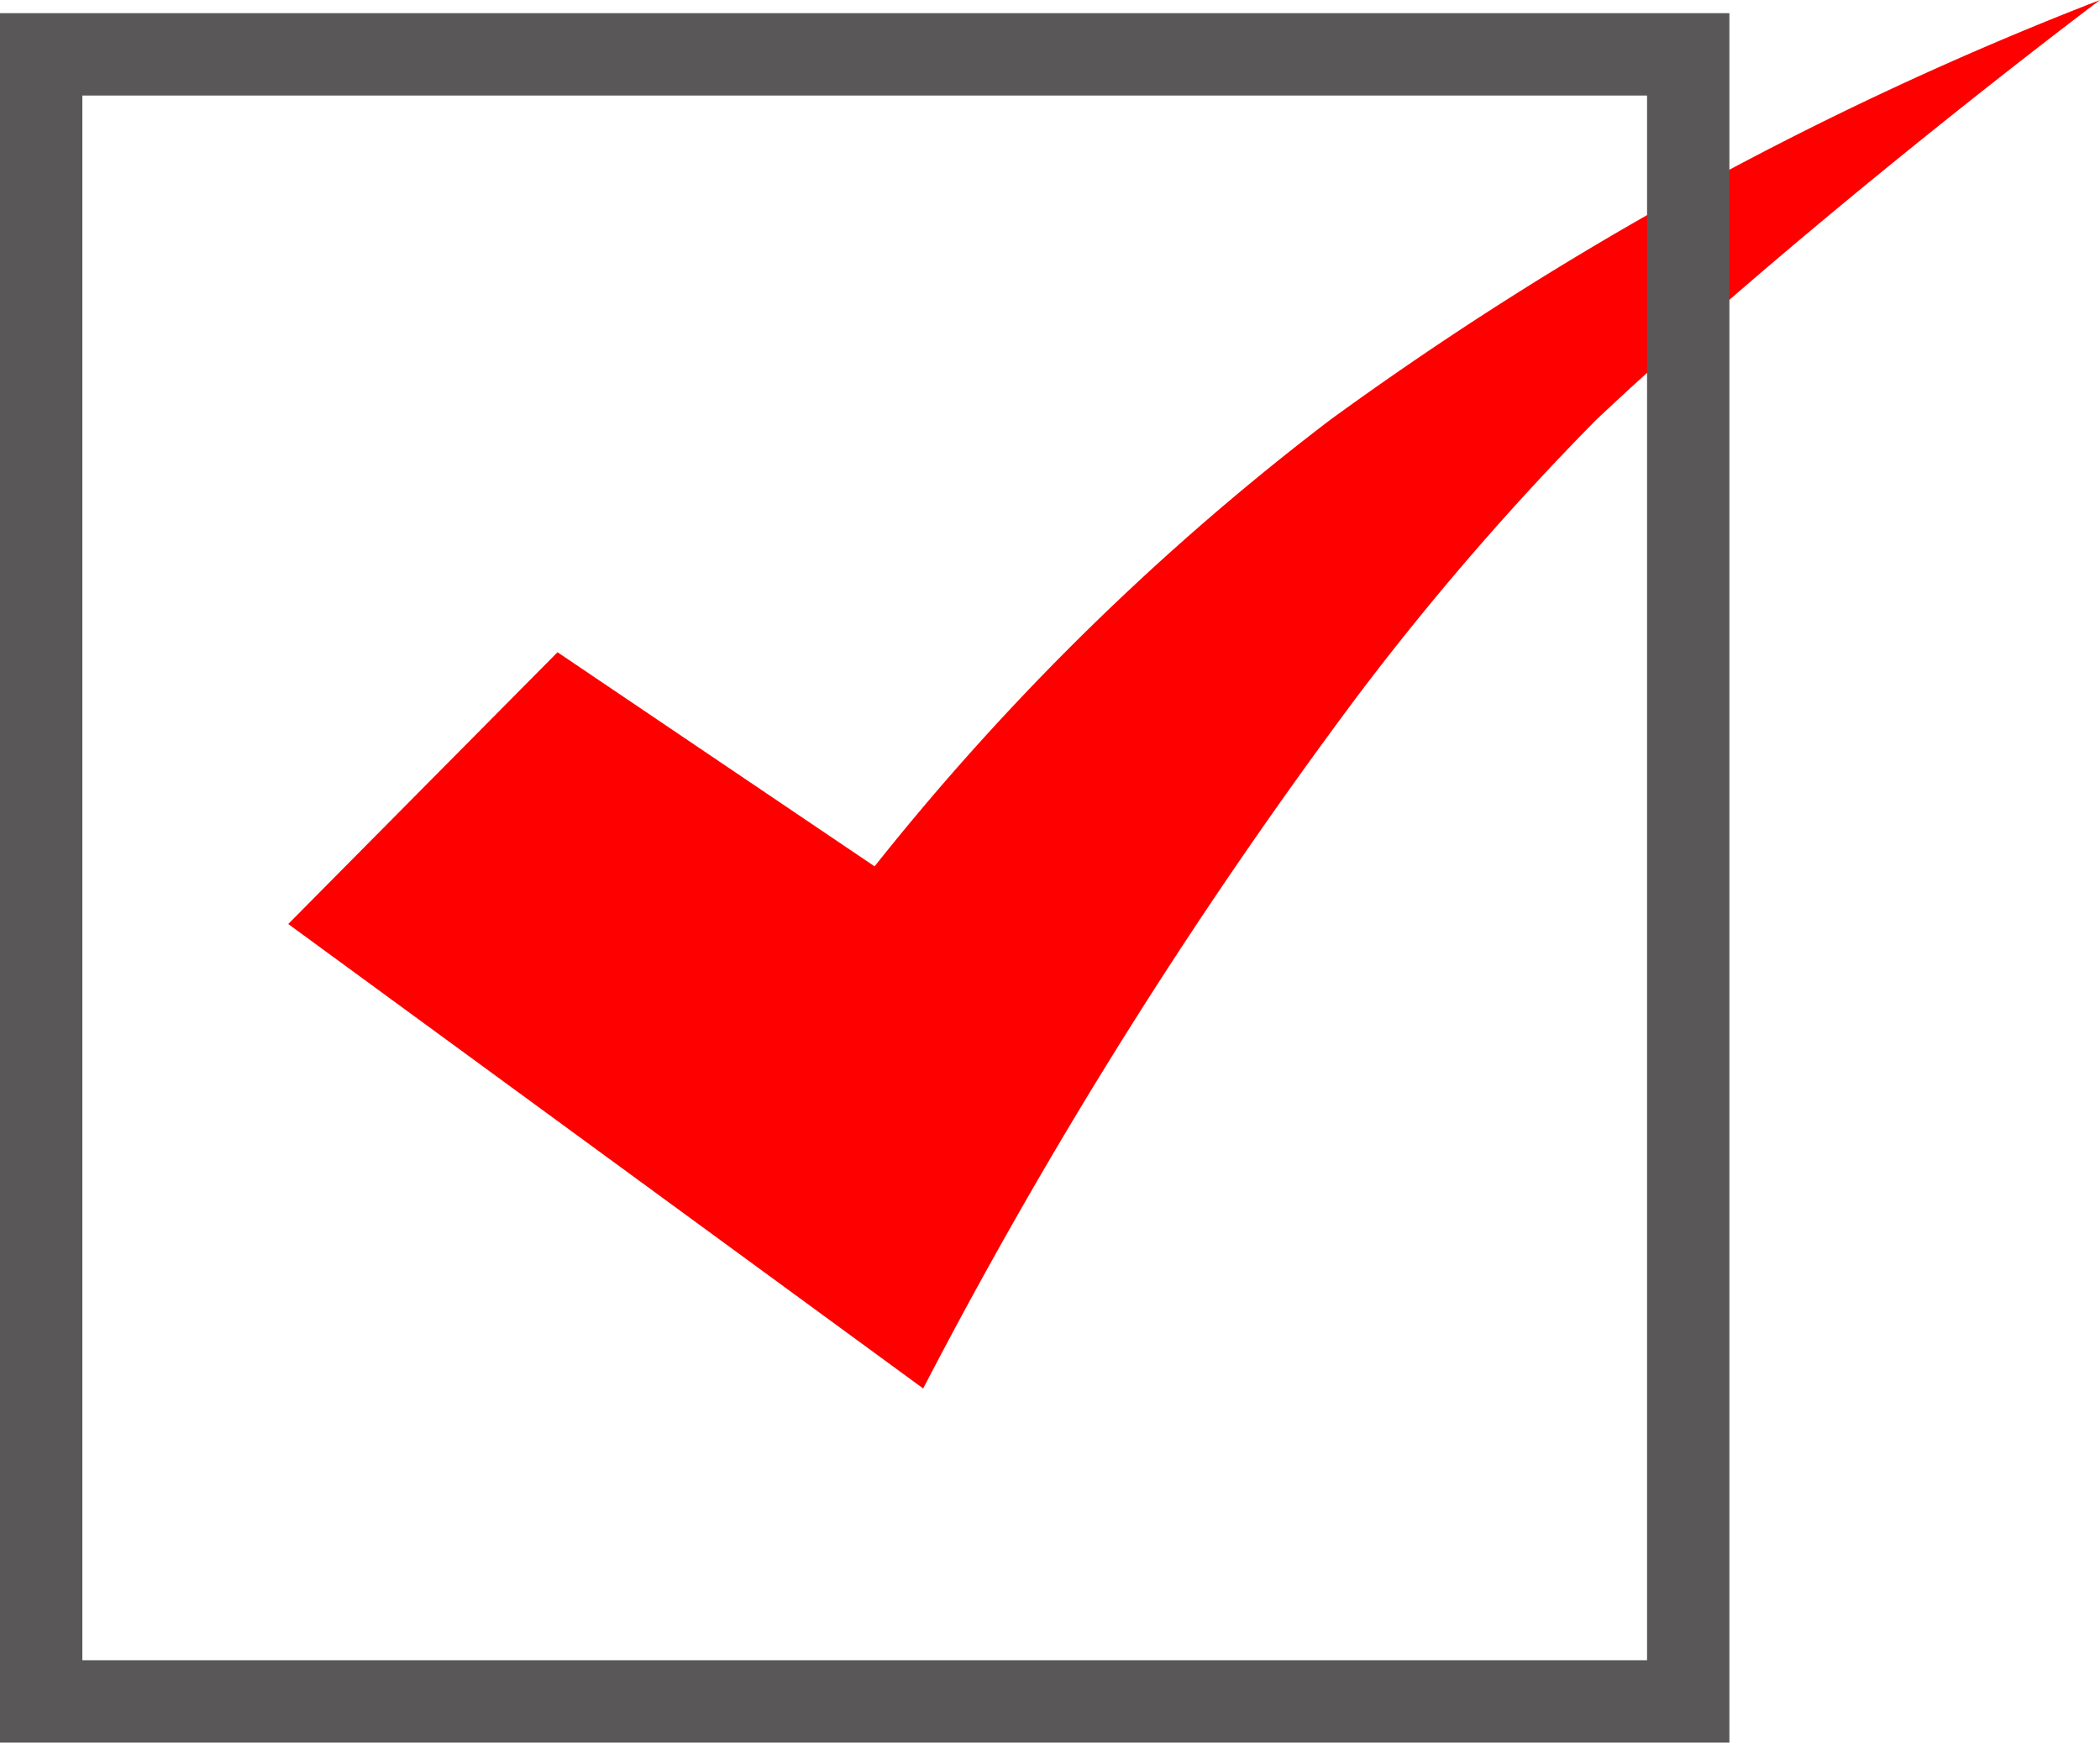 <svg xmlns="http://www.w3.org/2000/svg" viewBox="0 0 25.5 21.16"><defs><style>.cls-1{fill:red;fill-rule:evenodd;}.cls-2{fill:none;stroke:#595757;stroke-miterlimit:10;}</style></defs><g id="レイヤー_2" data-name="レイヤー 2"><g id="デザイン"><path class="cls-1" d="M16.15,5.1a31.27,31.27,0,0,0-5.53,5.42L6.77,7.92,3.5,11.22l7.71,5.64A61,61,0,0,1,16.5,8.43,33.78,33.78,0,0,1,19.38,5.1C22.07,2.57,25.5,0,25.5,0A41,41,0,0,0,16.15,5.1Z"/><rect class="cls-2" x="0.5" y="0.66" width="20" height="20"/></g></g></svg>